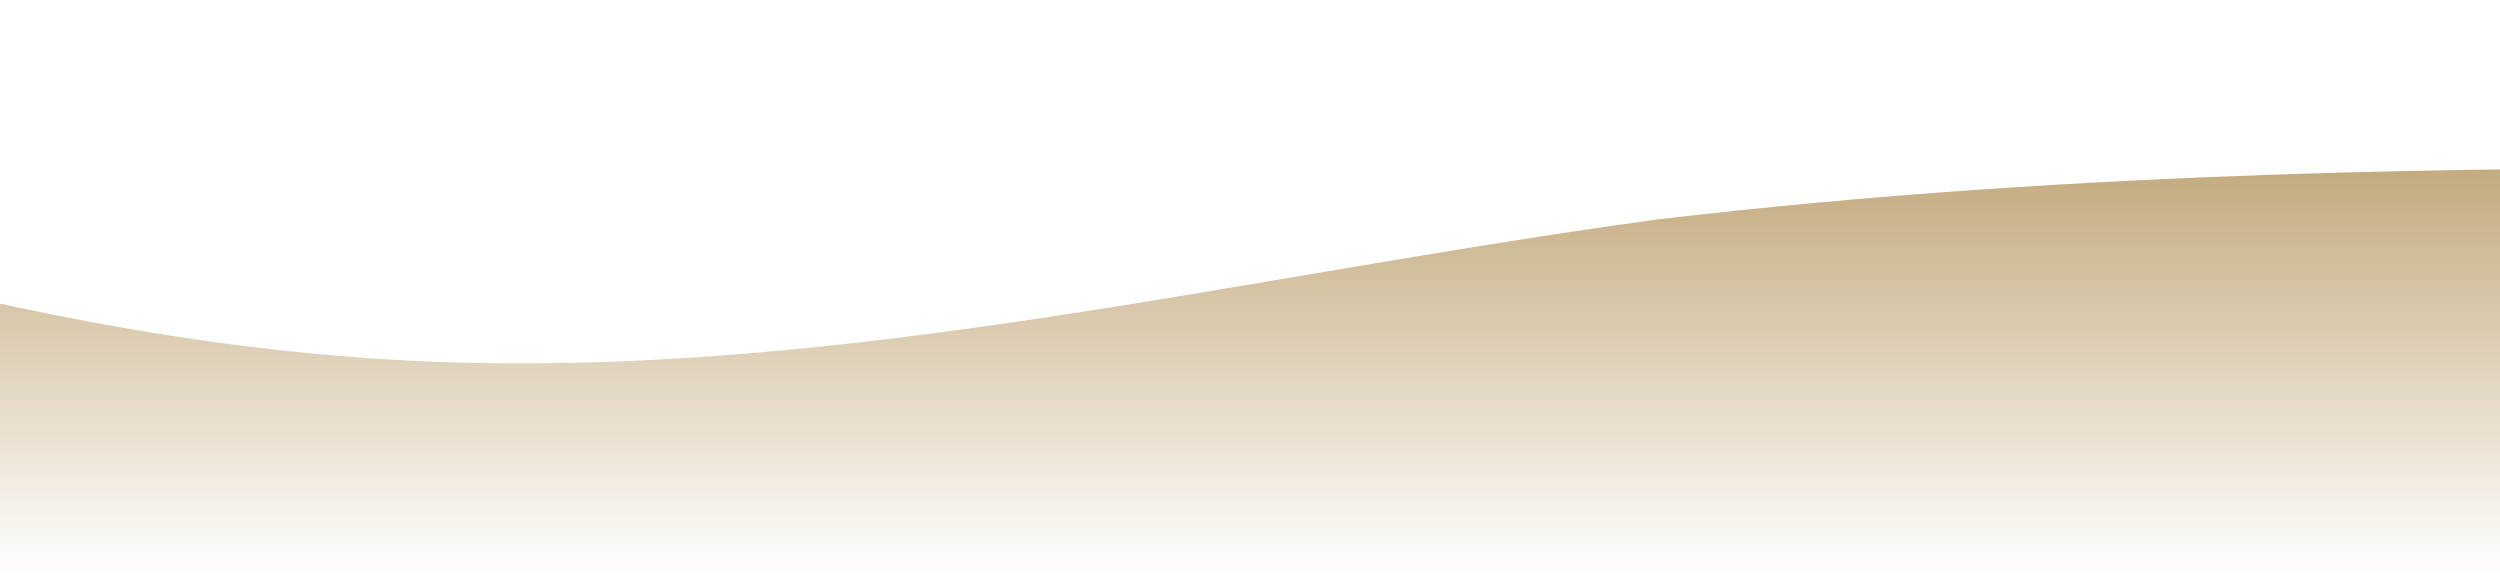 <svg width="346" height="80" viewBox="0 0 346 80" fill="none" xmlns="http://www.w3.org/2000/svg">
<path fill-rule="evenodd" clip-rule="evenodd" d="M407 23.291H377.152C347.304 23.291 289.029 23.291 229.333 30.38C169.637 38.481 111.363 53.671 51.667 49.62C-8.029 45.57 -66.304 23.291 -96.152 11.139L-126 0V80H-96.152C-66.304 80 -8.029 80 51.667 80C111.363 80 169.637 80 229.333 80C289.029 80 347.304 80 377.152 80H407V23.291Z" fill="url(#paint0_linear_495_136607)"/>
<defs>
<linearGradient id="paint0_linear_495_136607" x1="140.5" y1="0" x2="140.5" y2="80" gradientUnits="userSpaceOnUse">
<stop stop-color="#AB884A"/>
<stop offset="1" stop-color="#AB884A" stop-opacity="0"/>
</linearGradient>
</defs>
</svg>
